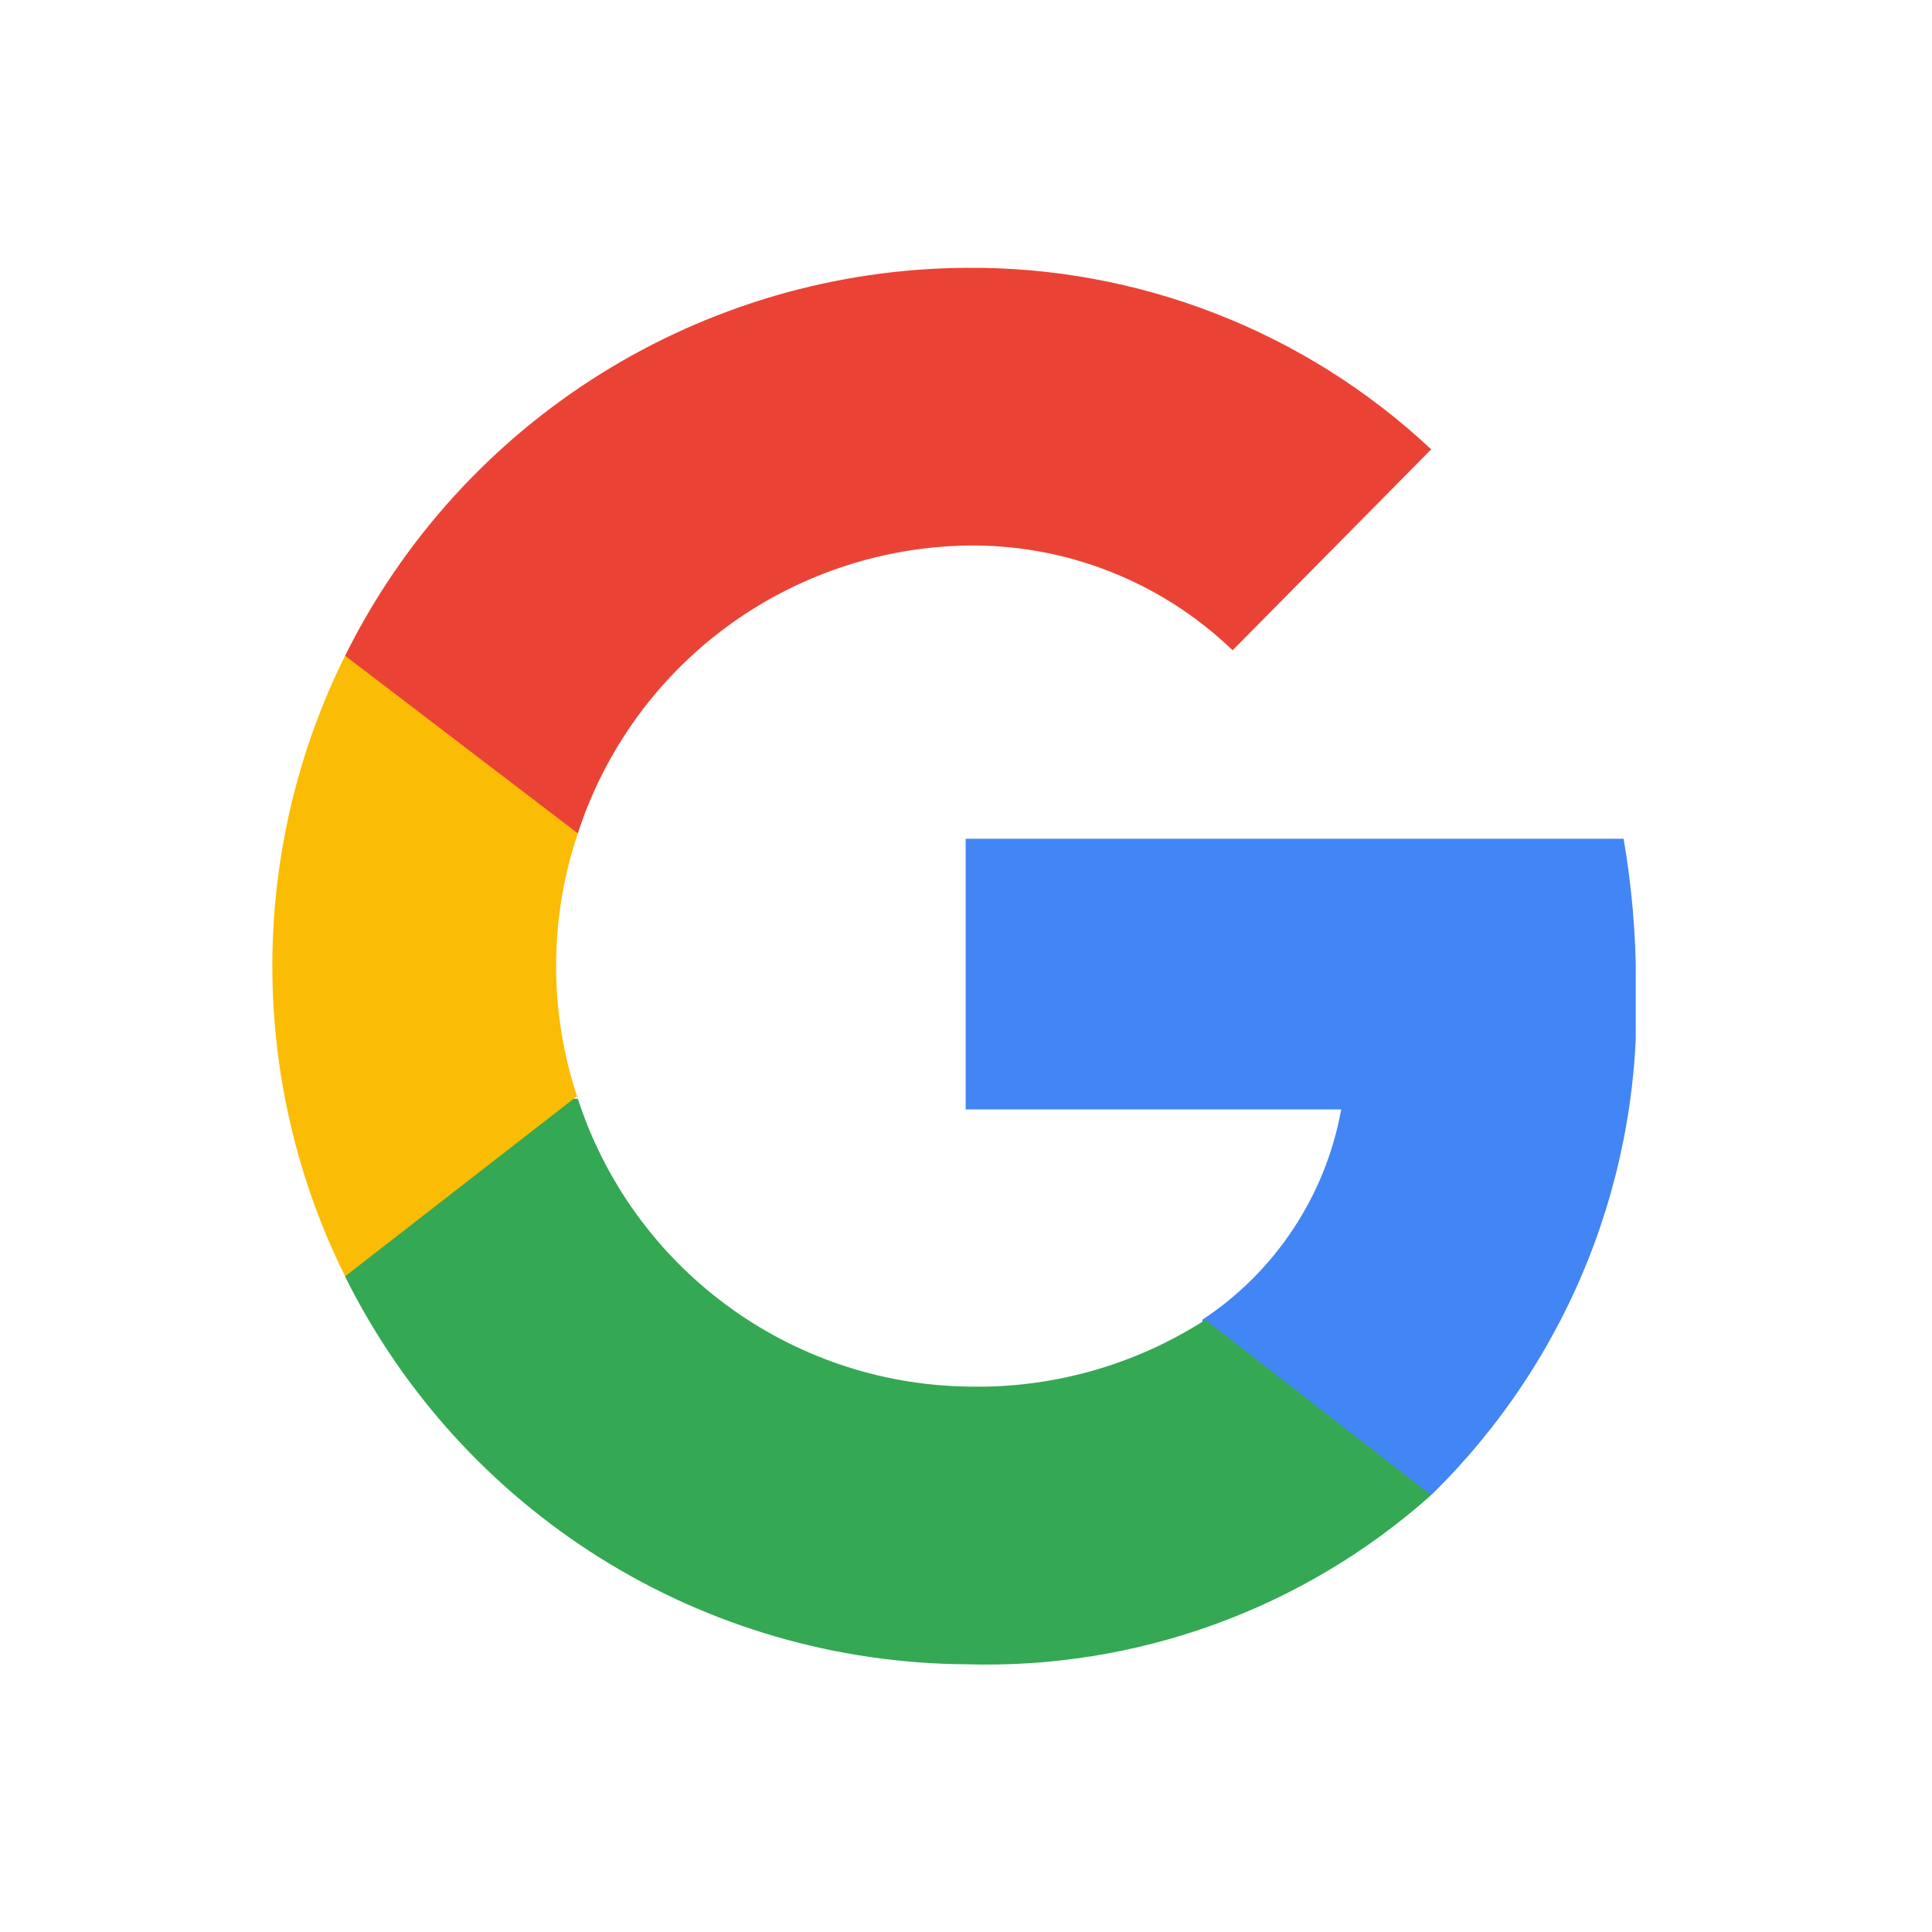 <svg width="24" height="24" viewBox="0 0 24 24" fill="none" xmlns="http://www.w3.org/2000/svg">
<g clip-path="url(#clip0_938_129998)">
<path fill-rule="evenodd" clip-rule="evenodd" d="M20.323 12.192C20.321 11.598 20.27 11.005 20.169 10.419H11.996V13.782H16.661C16.565 14.312 16.363 14.816 16.066 15.265C15.77 15.714 15.385 16.098 14.936 16.394V18.572H17.779C18.625 17.745 19.289 16.75 19.727 15.652C20.165 14.553 20.368 13.374 20.323 12.192Z" fill="#4285F4"/>
<path fill-rule="evenodd" clip-rule="evenodd" d="M11.996 20.674C14.121 20.74 16.191 19.988 17.778 18.573L14.974 16.395C14.088 16.965 13.05 17.254 11.996 17.224C10.921 17.203 9.879 16.847 9.016 16.206C8.152 15.565 7.51 14.672 7.178 13.649H4.286V15.856C5 17.294 6.098 18.505 7.459 19.356C8.82 20.207 10.391 20.663 11.996 20.674Z" fill="#34A853"/>
<path fill-rule="evenodd" clip-rule="evenodd" d="M7.178 13.648C6.818 12.579 6.818 11.421 7.178 10.352V8.145H4.287C3.692 9.343 3.383 10.663 3.383 12C3.383 13.337 3.692 14.657 4.287 15.855L7.178 13.609V13.648Z" fill="#FBBC05"/>
<path fill-rule="evenodd" clip-rule="evenodd" d="M11.996 6.777C13.23 6.754 14.423 7.222 15.312 8.078L17.779 5.582C16.213 4.114 14.142 3.307 11.996 3.327C10.391 3.338 8.821 3.795 7.46 4.645C6.098 5.496 5 6.708 4.287 8.146L7.178 10.352C7.51 9.33 8.152 8.436 9.016 7.795C9.88 7.155 10.921 6.799 11.996 6.777Z" fill="#EA4335"/>
</g>
<defs>
<clipPath id="clip0_938_129998">
<rect width="17" height="17.346" fill="white" transform="translate(3.32 3.327)"/>
</clipPath>
</defs>
</svg>
